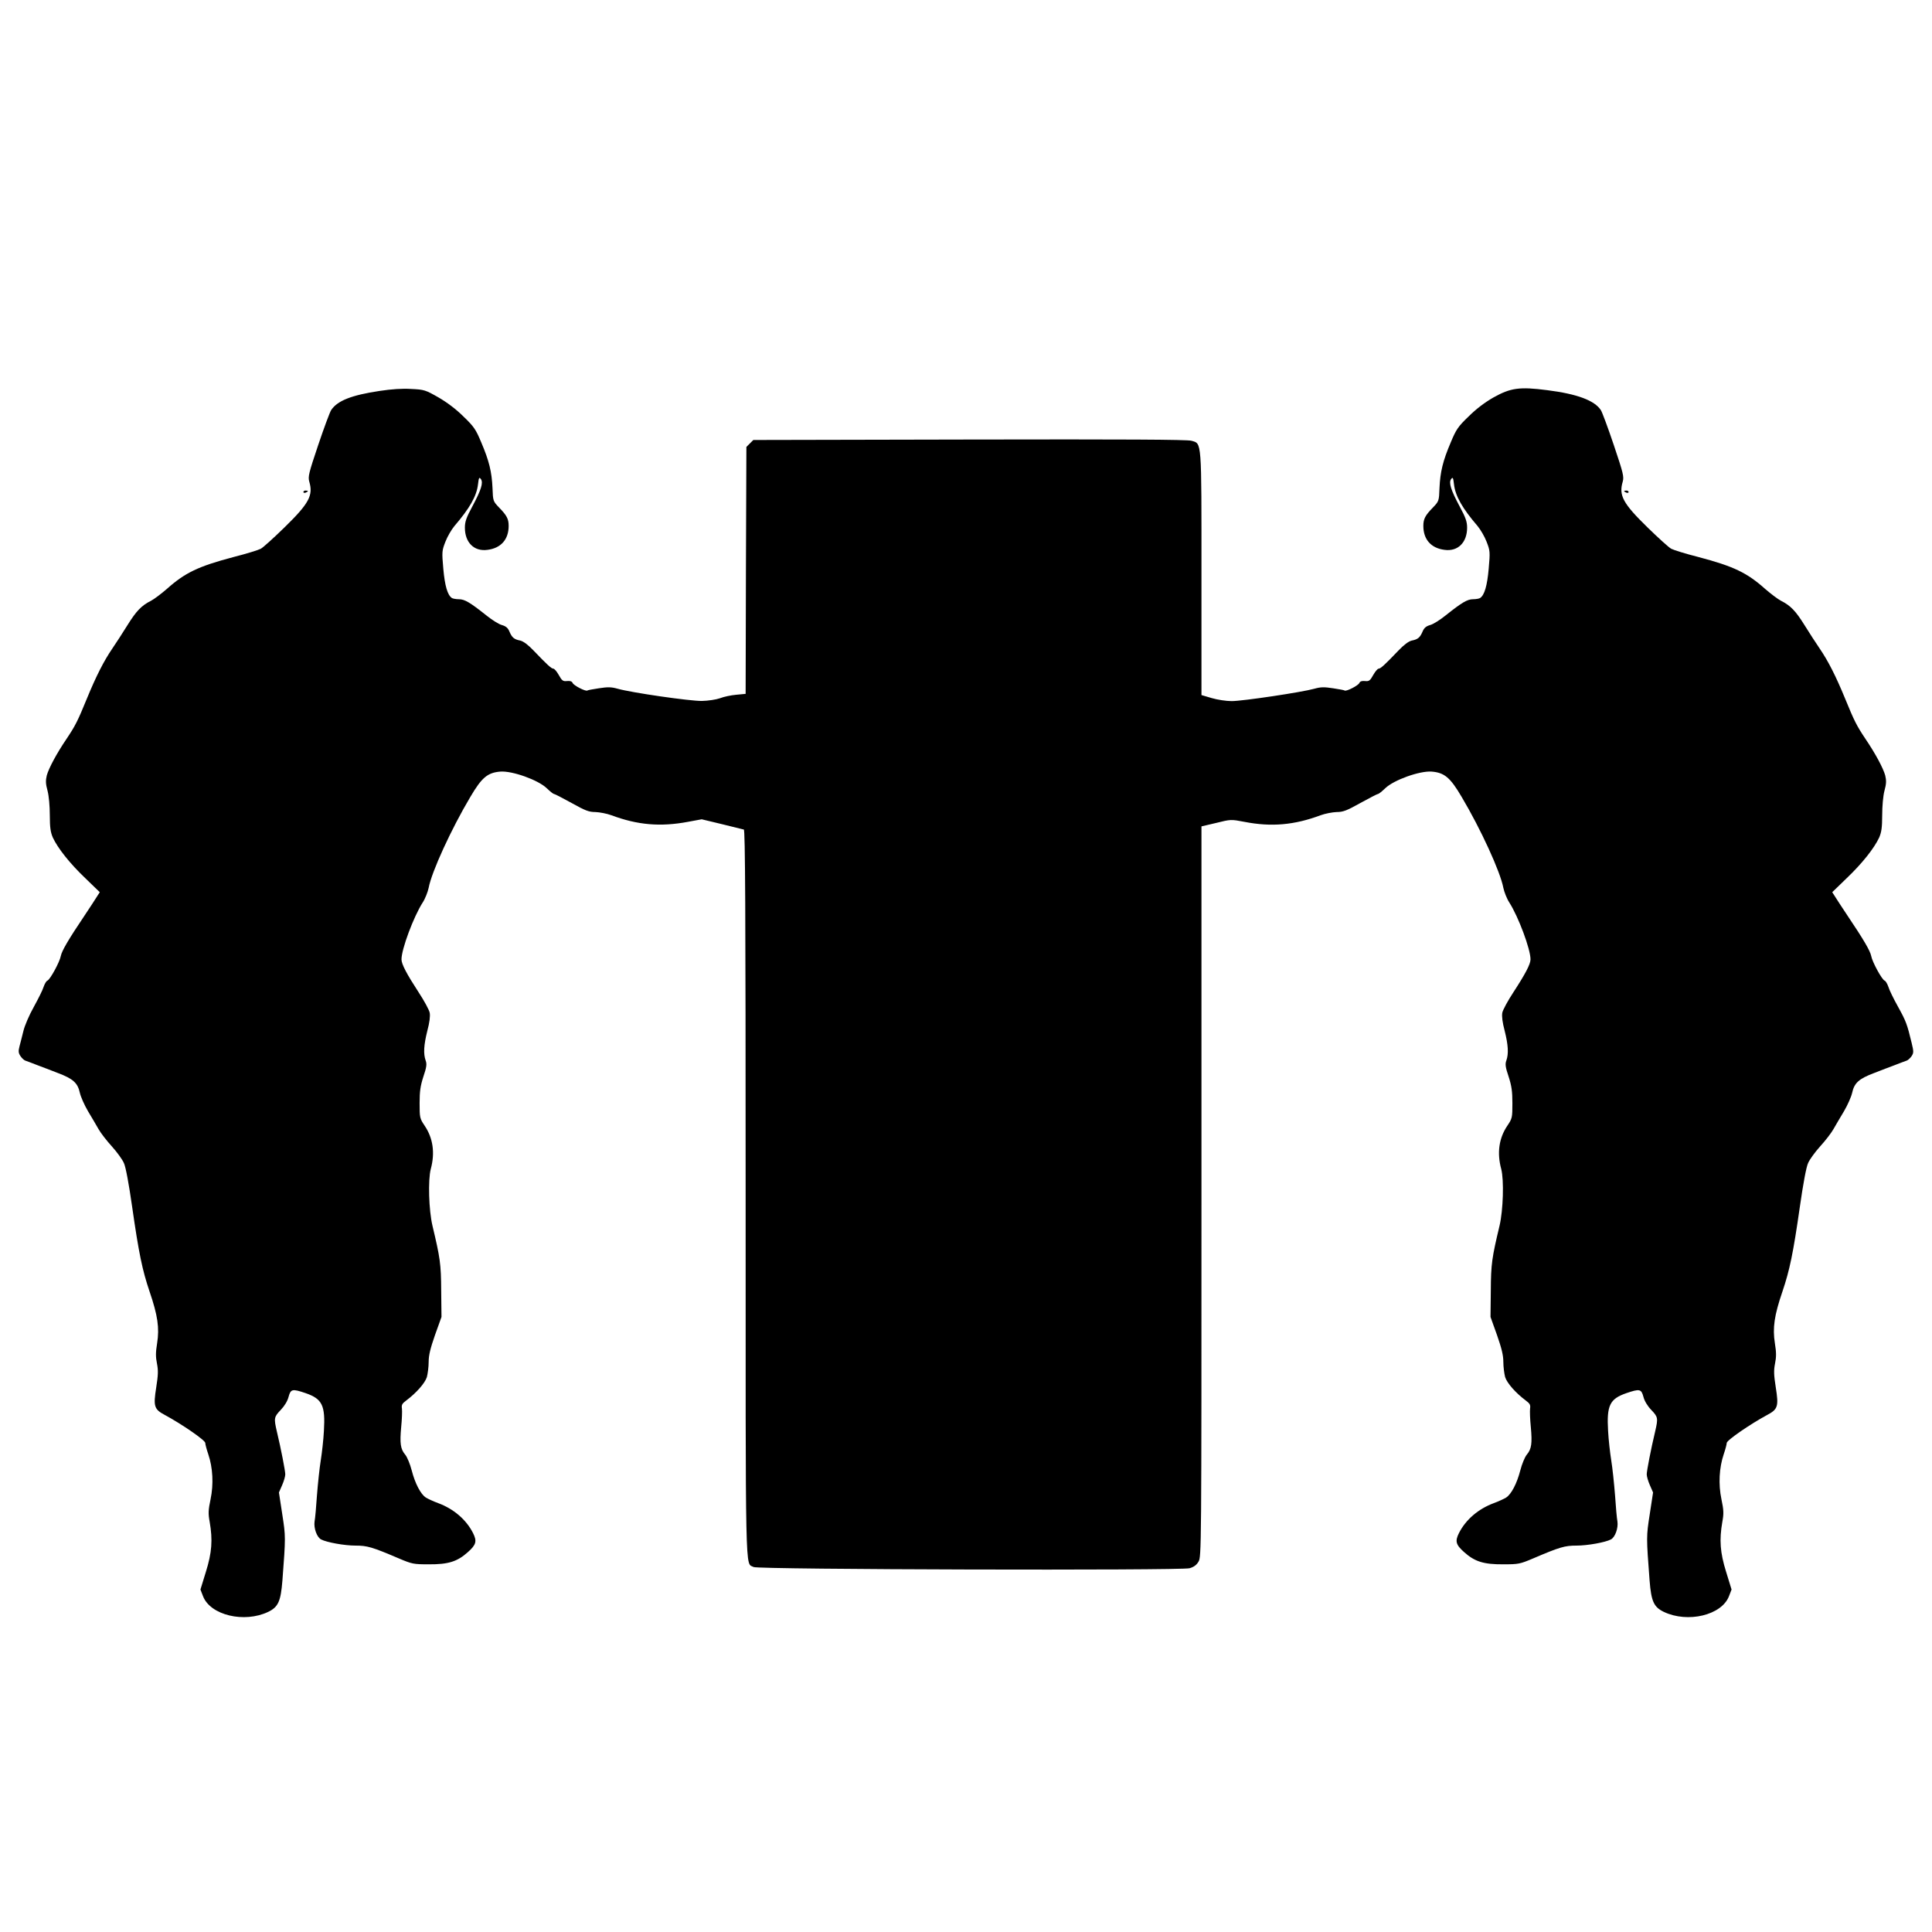 <svg version="1.0" xmlns="http://www.w3.org/2000/svg"
 width="1280pt" height="1280pt" viewBox="0 0 1280 1280"
 preserveAspectRatio="xMidYMid meet"><g transform="translate(0,1280) scale(0.1,-0.1)"
fill="#000000" stroke="none">
<path d="M2515 10210 c-187 -28 -280 -65 -321 -127 -9 -14 -48 -119 -86 -232
-63 -187 -68 -209 -59 -242 27 -91 -1 -144 -165 -304 -71 -69 -141 -133 -157
-141 -15 -8 -95 -33 -178 -54 -235 -62 -323 -104 -445 -213 -36 -31 -82 -66
-103 -77 -64 -32 -98 -68 -156 -161 -30 -49 -76 -119 -101 -156 -56 -82 -107
-182 -169 -333 -60 -147 -77 -180 -134 -265 -67 -99 -117 -193 -131 -242 -8
-34 -8 -55 5 -102 9 -34 15 -103 15 -162 0 -82 5 -113 20 -148 33 -71 113
-172 216 -270 l95 -92 -18 -28 c-10 -16 -48 -75 -85 -130 -105 -156 -148 -230
-155 -264 -7 -40 -71 -157 -89 -164 -7 -2 -18 -21 -25 -41 -6 -21 -36 -80 -65
-133 -30 -53 -61 -125 -69 -160 -9 -35 -20 -81 -26 -102 -8 -31 -7 -43 6 -63
9 -14 24 -28 33 -31 9 -3 44 -16 77 -29 33 -12 97 -37 141 -54 98 -37 129 -65
143 -130 6 -27 30 -81 54 -122 24 -40 56 -94 70 -119 14 -25 54 -77 88 -114
34 -38 70 -87 80 -111 12 -25 33 -139 54 -286 45 -314 68 -423 116 -565 54
-158 66 -241 50 -342 -10 -61 -10 -91 -1 -135 9 -46 8 -75 -5 -158 -20 -126
-14 -145 58 -183 111 -60 267 -167 267 -185 0 -9 9 -43 20 -75 30 -89 36 -198
15 -298 -15 -71 -16 -95 -6 -149 21 -121 15 -204 -25 -332 l-36 -117 17 -44
c48 -126 273 -180 432 -104 66 32 83 69 94 207 22 290 22 292 -1 440 l-22 144
21 48 c12 27 21 59 21 72 0 23 -28 168 -56 285 -20 87 -19 95 26 142 25 26 45
59 52 87 14 52 25 54 113 24 110 -38 131 -81 121 -250 -3 -58 -13 -146 -21
-196 -8 -49 -19 -153 -25 -230 -5 -76 -12 -155 -16 -175 -6 -43 15 -103 43
-118 38 -20 156 -41 228 -41 78 0 110 -9 290 -86 85 -36 96 -38 195 -38 130
-1 190 18 260 81 55 49 61 72 34 126 -45 89 -128 160 -230 198 -33 12 -69 29
-82 37 -35 22 -72 94 -94 179 -11 43 -30 89 -43 105 -32 38 -37 75 -27 184 5
50 7 104 5 121 -4 25 1 34 28 54 68 51 124 115 137 155 6 23 12 68 12 101 0
44 11 89 42 178 l43 120 -2 175 c-1 176 -7 216 -58 430 -24 102 -30 302 -11
375 29 107 15 204 -40 286 -33 49 -34 54 -34 150 0 78 5 114 25 176 21 62 24
83 15 107 -16 45 -12 104 11 196 15 56 20 97 16 120 -4 20 -37 80 -73 135 -80
123 -114 187 -114 219 0 68 80 282 140 376 17 26 34 70 40 98 20 107 150 390
276 602 76 129 114 161 199 168 78 6 250 -55 307 -110 22 -21 43 -38 48 -38 5
0 57 -27 117 -60 91 -51 115 -60 158 -60 27 -1 75 -10 105 -21 174 -65 325
-78 507 -44 l92 17 133 -32 c73 -18 139 -34 146 -36 9 -3 12 -493 12 -2409 0
-2615 -4 -2445 53 -2477 29 -17 2826 -24 2888 -8 28 8 46 21 59 43 20 31 20
70 20 2452 l0 2420 98 23 c96 24 98 24 187 7 179 -35 331 -21 505 44 30 11 78
20 105 21 43 0 67 9 158 60 60 33 112 60 117 60 5 0 26 17 48 38 57 55 229
116 307 110 85 -7 123 -39 199 -168 126 -212 256 -495 276 -602 6 -28 23 -72
40 -98 60 -94 140 -308 140 -376 0 -32 -34 -96 -114 -219 -36 -55 -69 -115
-73 -135 -4 -23 1 -64 16 -120 23 -92 27 -151 11 -196 -9 -24 -6 -45 15 -107
20 -62 25 -98 25 -176 0 -96 -1 -101 -34 -150 -55 -82 -69 -179 -40 -286 19
-73 13 -273 -11 -375 -51 -214 -57 -254 -58 -430 l-2 -175 43 -120 c31 -89 42
-134 42 -178 0 -33 6 -78 12 -101 13 -40 69 -104 137 -155 27 -20 32 -29 28
-54 -2 -17 0 -71 5 -121 10 -109 5 -146 -27 -184 -13 -16 -32 -62 -43 -105
-22 -85 -59 -157 -94 -179 -13 -8 -49 -25 -82 -37 -102 -38 -185 -109 -230
-198 -27 -54 -21 -77 34 -126 70 -63 130 -82 260 -81 99 0 110 2 195 38 180
77 212 86 290 86 72 0 190 21 228 41 28 15 49 75 43 118 -4 20 -11 99 -16 175
-6 77 -17 181 -25 230 -8 50 -18 138 -21 196 -10 169 11 212 121 250 88 30 99
28 113 -24 7 -28 27 -61 52 -87 45 -47 46 -55 26 -142 -28 -117 -56 -262 -56
-285 0 -13 9 -45 21 -72 l21 -48 -22 -144 c-23 -148 -23 -150 -1 -440 11 -138
28 -175 94 -207 159 -76 384 -22 432 104 l17 44 -36 117 c-40 128 -46 211 -25
332 10 54 9 78 -6 149 -21 100 -15 209 15 298 11 32 20 66 20 75 0 18 156 125
267 185 72 38 78 57 58 183 -13 83 -14 112 -5 158 9 44 9 74 -1 135 -16 101
-4 184 50 342 48 142 71 251 116 565 21 147 42 261 54 286 10 24 46 73 80 111
34 37 74 89 88 114 14 25 46 79 70 119 24 41 48 95 54 122 14 65 45 93 143
130 44 17 108 42 141 54 33 13 68 26 77 29 9 3 24 17 33 30 14 22 14 30 0 88
-30 125 -38 145 -90 239 -29 52 -58 111 -64 132 -7 20 -18 39 -25 41 -18 7
-82 124 -89 164 -7 34 -50 108 -155 264 -37 55 -75 114 -85 130 l-18 28 95 92
c103 98 183 199 216 270 15 35 20 66 20 148 0 59 6 128 15 162 13 47 13 68 5
102 -14 49 -64 143 -131 242 -57 85 -74 118 -134 265 -62 151 -113 251 -169
333 -25 37 -71 107 -101 156 -58 93 -92 129 -156 161 -21 11 -67 46 -103 77
-122 109 -210 151 -445 213 -83 21 -163 46 -178 54 -16 8 -86 72 -157 141
-164 160 -192 213 -165 304 9 33 4 55 -59 242 -38 113 -77 218 -86 232 -42 64
-157 107 -355 132 -184 24 -243 15 -356 -48 -58 -33 -116 -77 -166 -127 -69
-66 -82 -86 -117 -170 -53 -124 -70 -196 -75 -303 -3 -87 -4 -88 -44 -130 -51
-52 -63 -76 -63 -121 0 -90 51 -148 141 -159 88 -12 149 49 149 147 0 39 -9
66 -49 140 -59 110 -74 158 -57 182 11 15 14 10 19 -34 9 -79 55 -159 157
-278 19 -23 46 -69 59 -103 23 -59 24 -66 14 -179 -10 -113 -28 -175 -57 -194
-6 -4 -27 -8 -46 -8 -39 0 -75 -22 -182 -107 -37 -30 -83 -59 -103 -64 -27 -8
-40 -19 -50 -43 -17 -40 -31 -52 -72 -60 -21 -5 -52 -28 -90 -68 -86 -90 -116
-118 -129 -118 -7 0 -23 -19 -36 -42 -21 -38 -28 -43 -55 -40 -21 2 -32 -2
-37 -13 -6 -16 -85 -57 -97 -50 -3 3 -38 9 -77 15 -59 9 -81 9 -124 -3 -81
-23 -475 -82 -548 -82 -36 0 -95 9 -132 20 l-68 20 0 803 c0 898 3 862 -67
882 -27 8 -444 10 -1470 8 l-1432 -3 -23 -23 -23 -23 -3 -818 -2 -818 -63 -6
c-34 -3 -82 -13 -107 -23 -25 -9 -78 -17 -120 -18 -79 -1 -467 55 -558 81 -43
12 -65 12 -124 3 -39 -6 -74 -12 -77 -15 -12 -7 -91 34 -97 50 -5 11 -16 15
-37 13 -27 -3 -34 2 -55 40 -13 23 -29 42 -36 42 -13 0 -43 28 -129 118 -38
40 -69 63 -90 68 -41 8 -55 20 -72 60 -10 24 -23 35 -50 43 -20 5 -66 34 -103
64 -107 85 -143 107 -182 107 -19 0 -40 4 -46 8 -29 19 -47 81 -57 194 -10
113 -9 120 14 179 13 34 40 80 59 103 102 119 148 199 157 278 5 44 8 49 19
34 17 -24 2 -72 -57 -182 -40 -74 -49 -101 -49 -140 0 -98 61 -159 149 -147
90 11 141 69 141 159 0 45 -12 69 -63 121 -40 42 -41 43 -44 130 -5 107 -22
179 -75 303 -35 84 -48 104 -117 170 -49 49 -109 94 -166 127 -86 49 -94 52
-180 56 -60 4 -130 -1 -210 -13z"/>
<path d="M2010 9540 c0 -5 7 -7 15 -4 8 4 15 8 15 10 0 2 -7 4 -15 4 -8 0 -15
-4 -15 -10z"/>
<path d="M10760 9546 c0 -2 7 -6 15 -10 8 -3 15 -1 15 4 0 6 -7 10 -15 10 -8
0 -15 -2 -15 -4z"/>
</g>
</svg>

